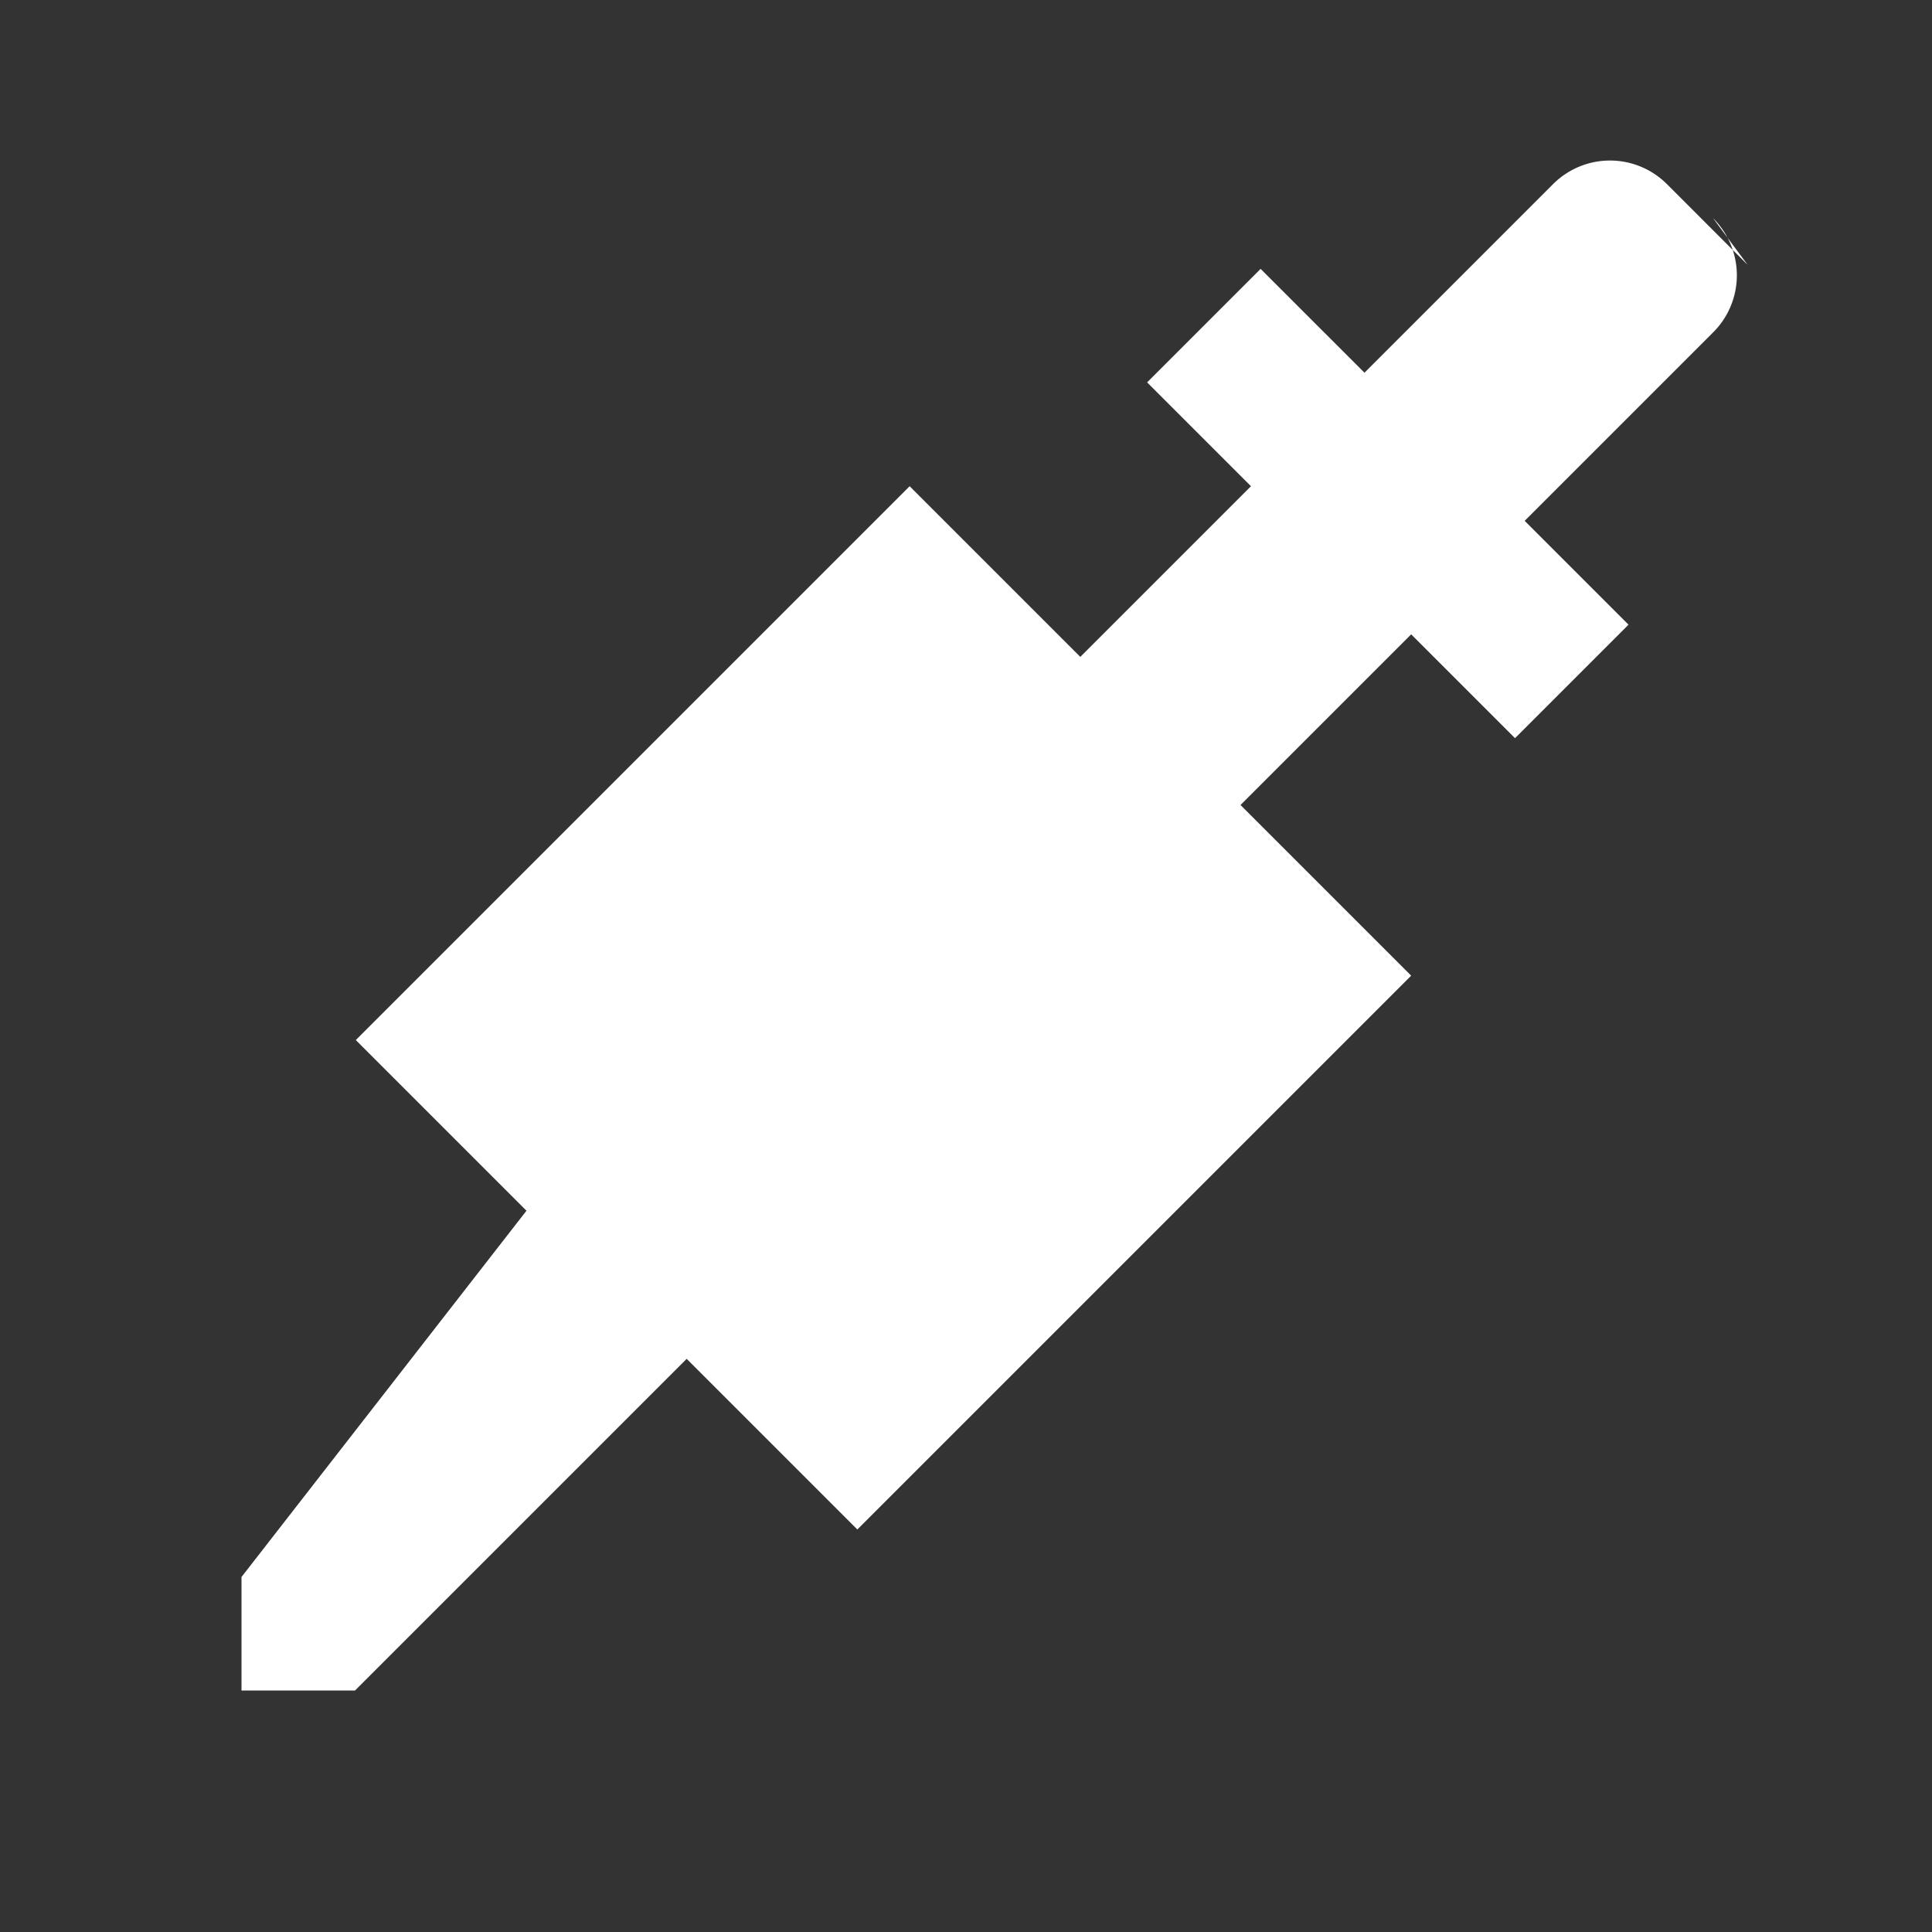 <svg xmlns="http://www.w3.org/2000/svg" fill="white" viewBox="0 0 24 24">
  <rect x="0" y="0" width="24" height="24" fill="#333333" stroke="none"/>
  <path d="M21.71 3.29l-1-1a1 1 0 00-1.42 0l-2.34 2.34-1.29-1.29-1.41 1.41 1.29 1.29-2.12 2.12-2.12-2.12-6.88 6.88 2.12 2.12L3 19.59V21h1.41l4.12-4.12 2.12 2.12 6.88-6.88-2.12-2.12 2.12-2.12 1.29 1.29 1.41-1.41-1.29-1.29 2.34-2.34a1 1 0 000-1.42z"/>
</svg>